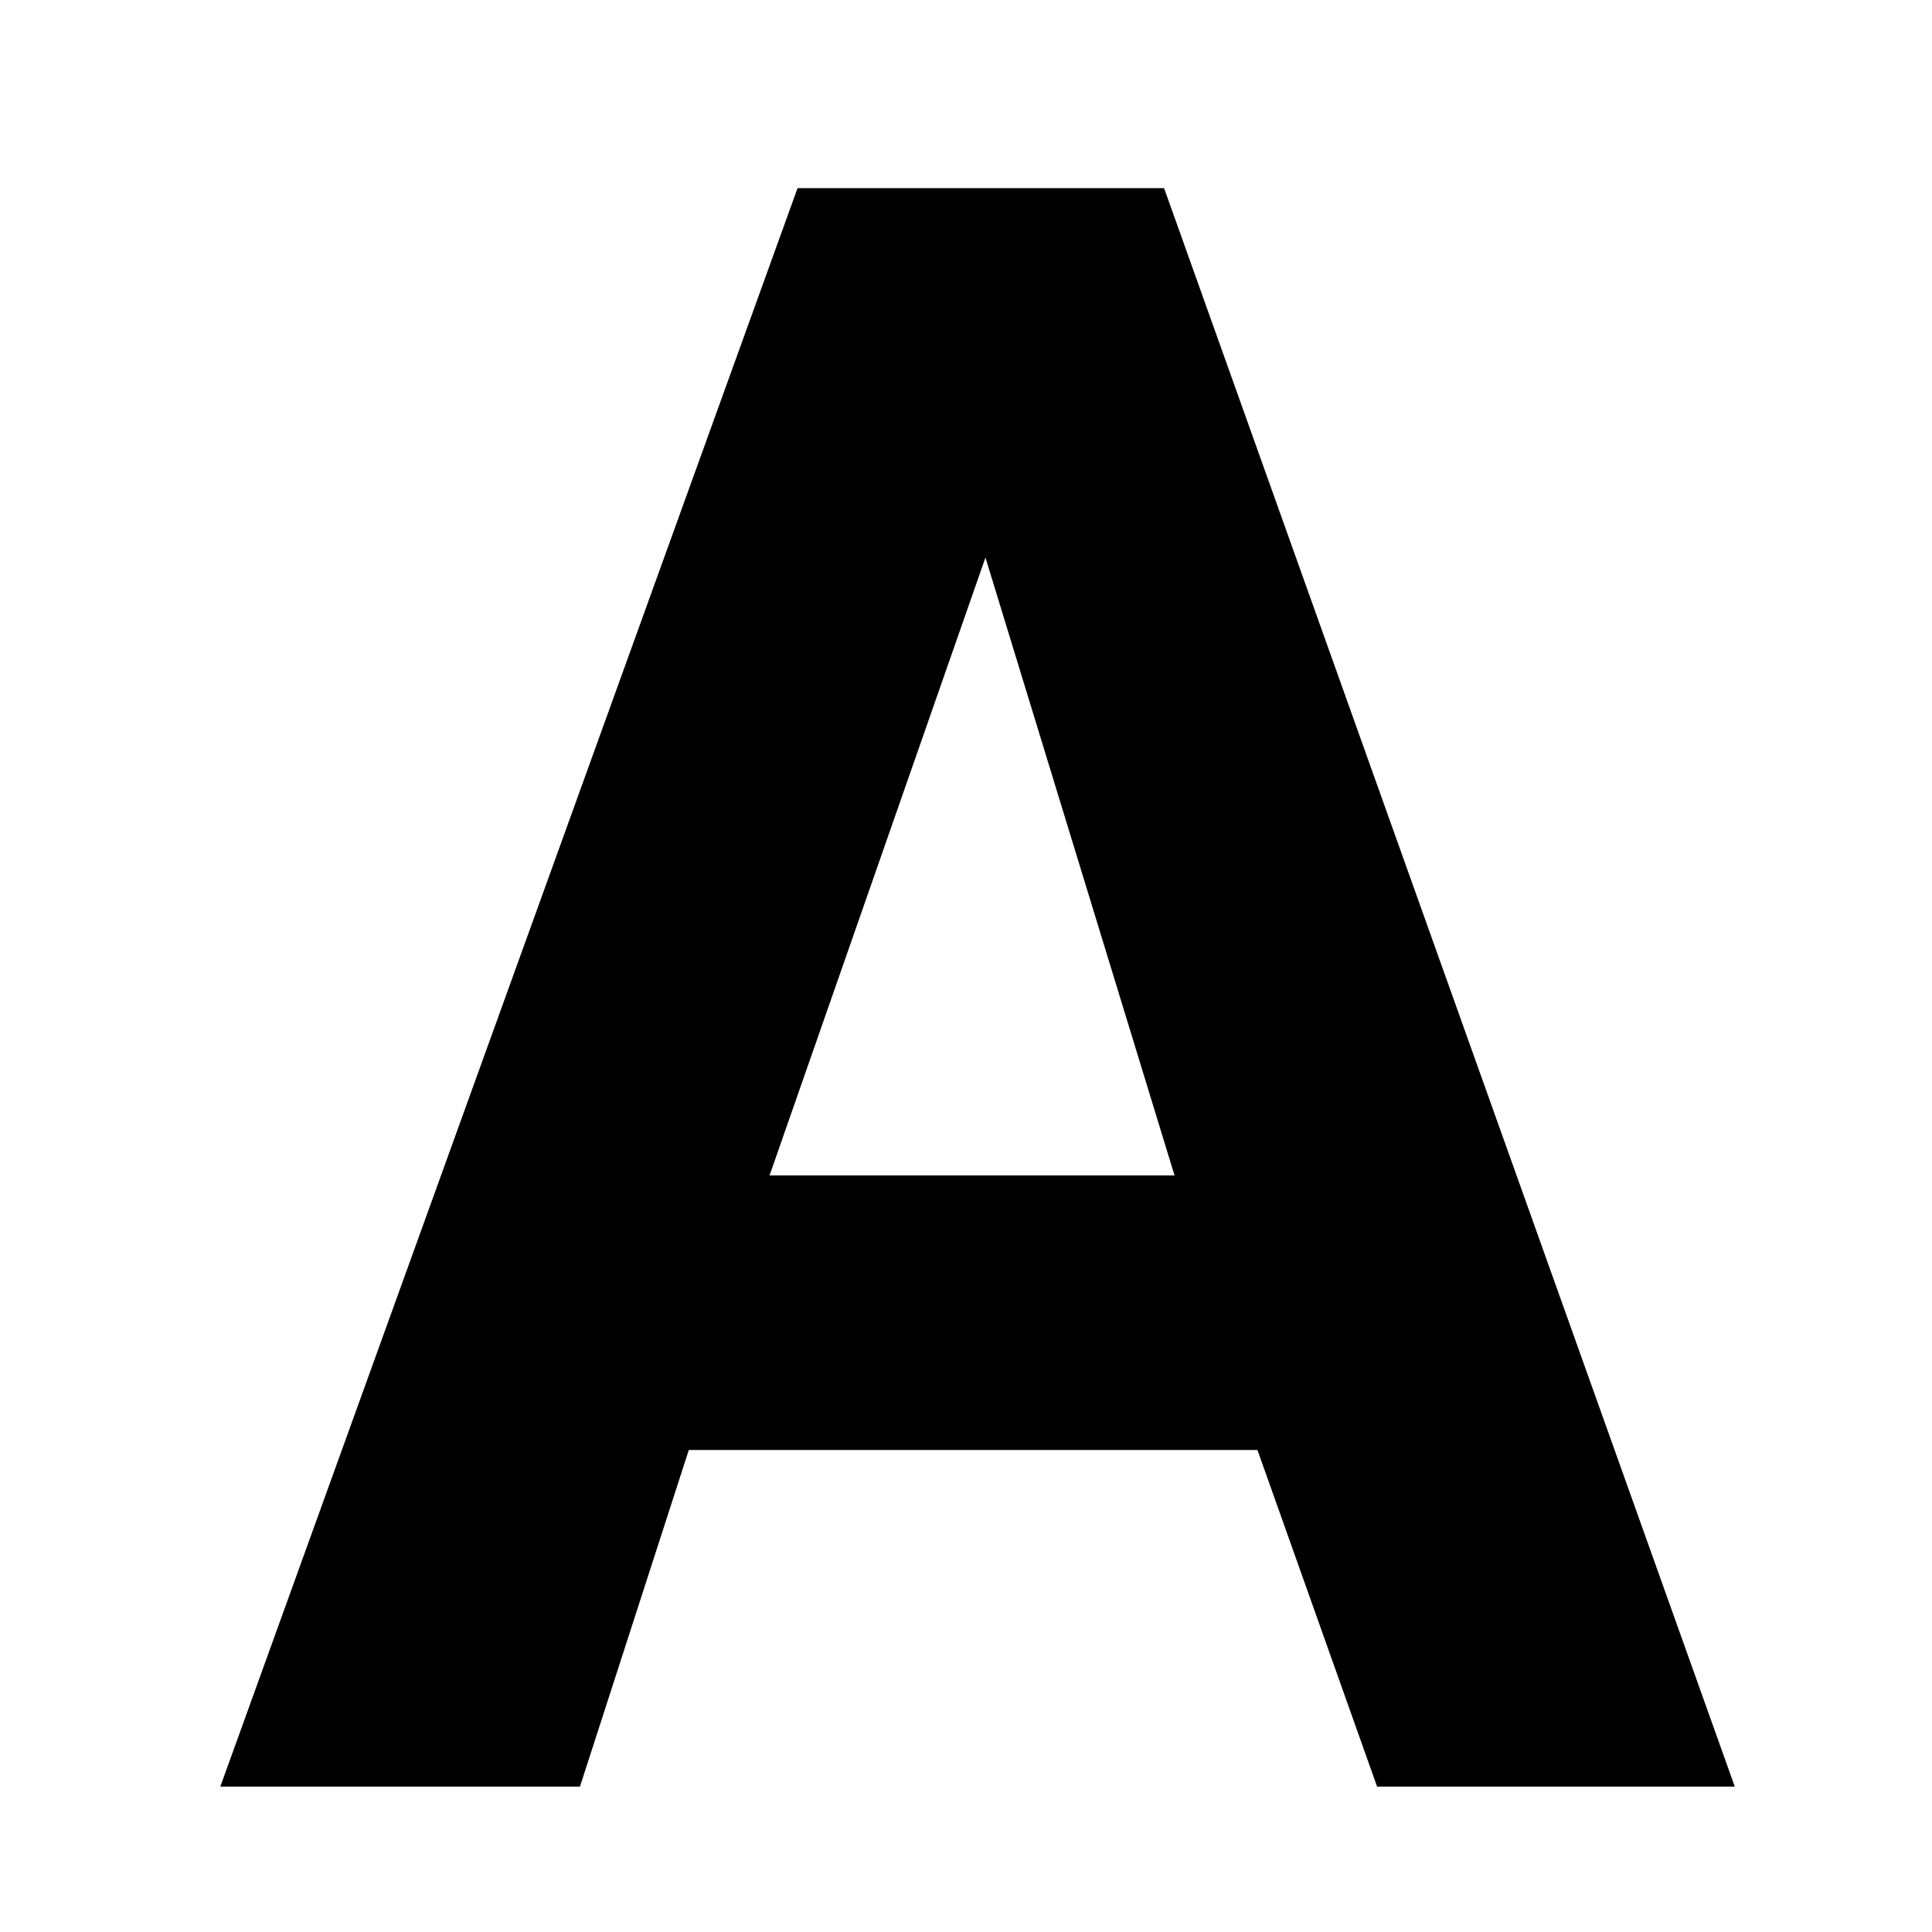 <svg height="149" viewBox="0 0 149 149" width="149" xmlns="http://www.w3.org/2000/svg"><path d="m133.79 137.788-44.014-123.278h-28.267l-44.519 123.278h27.738l8.395-25.964h43.854l9.227 25.964zm-43.207-47.136h-31.234l16.651-47.652z"/></svg>